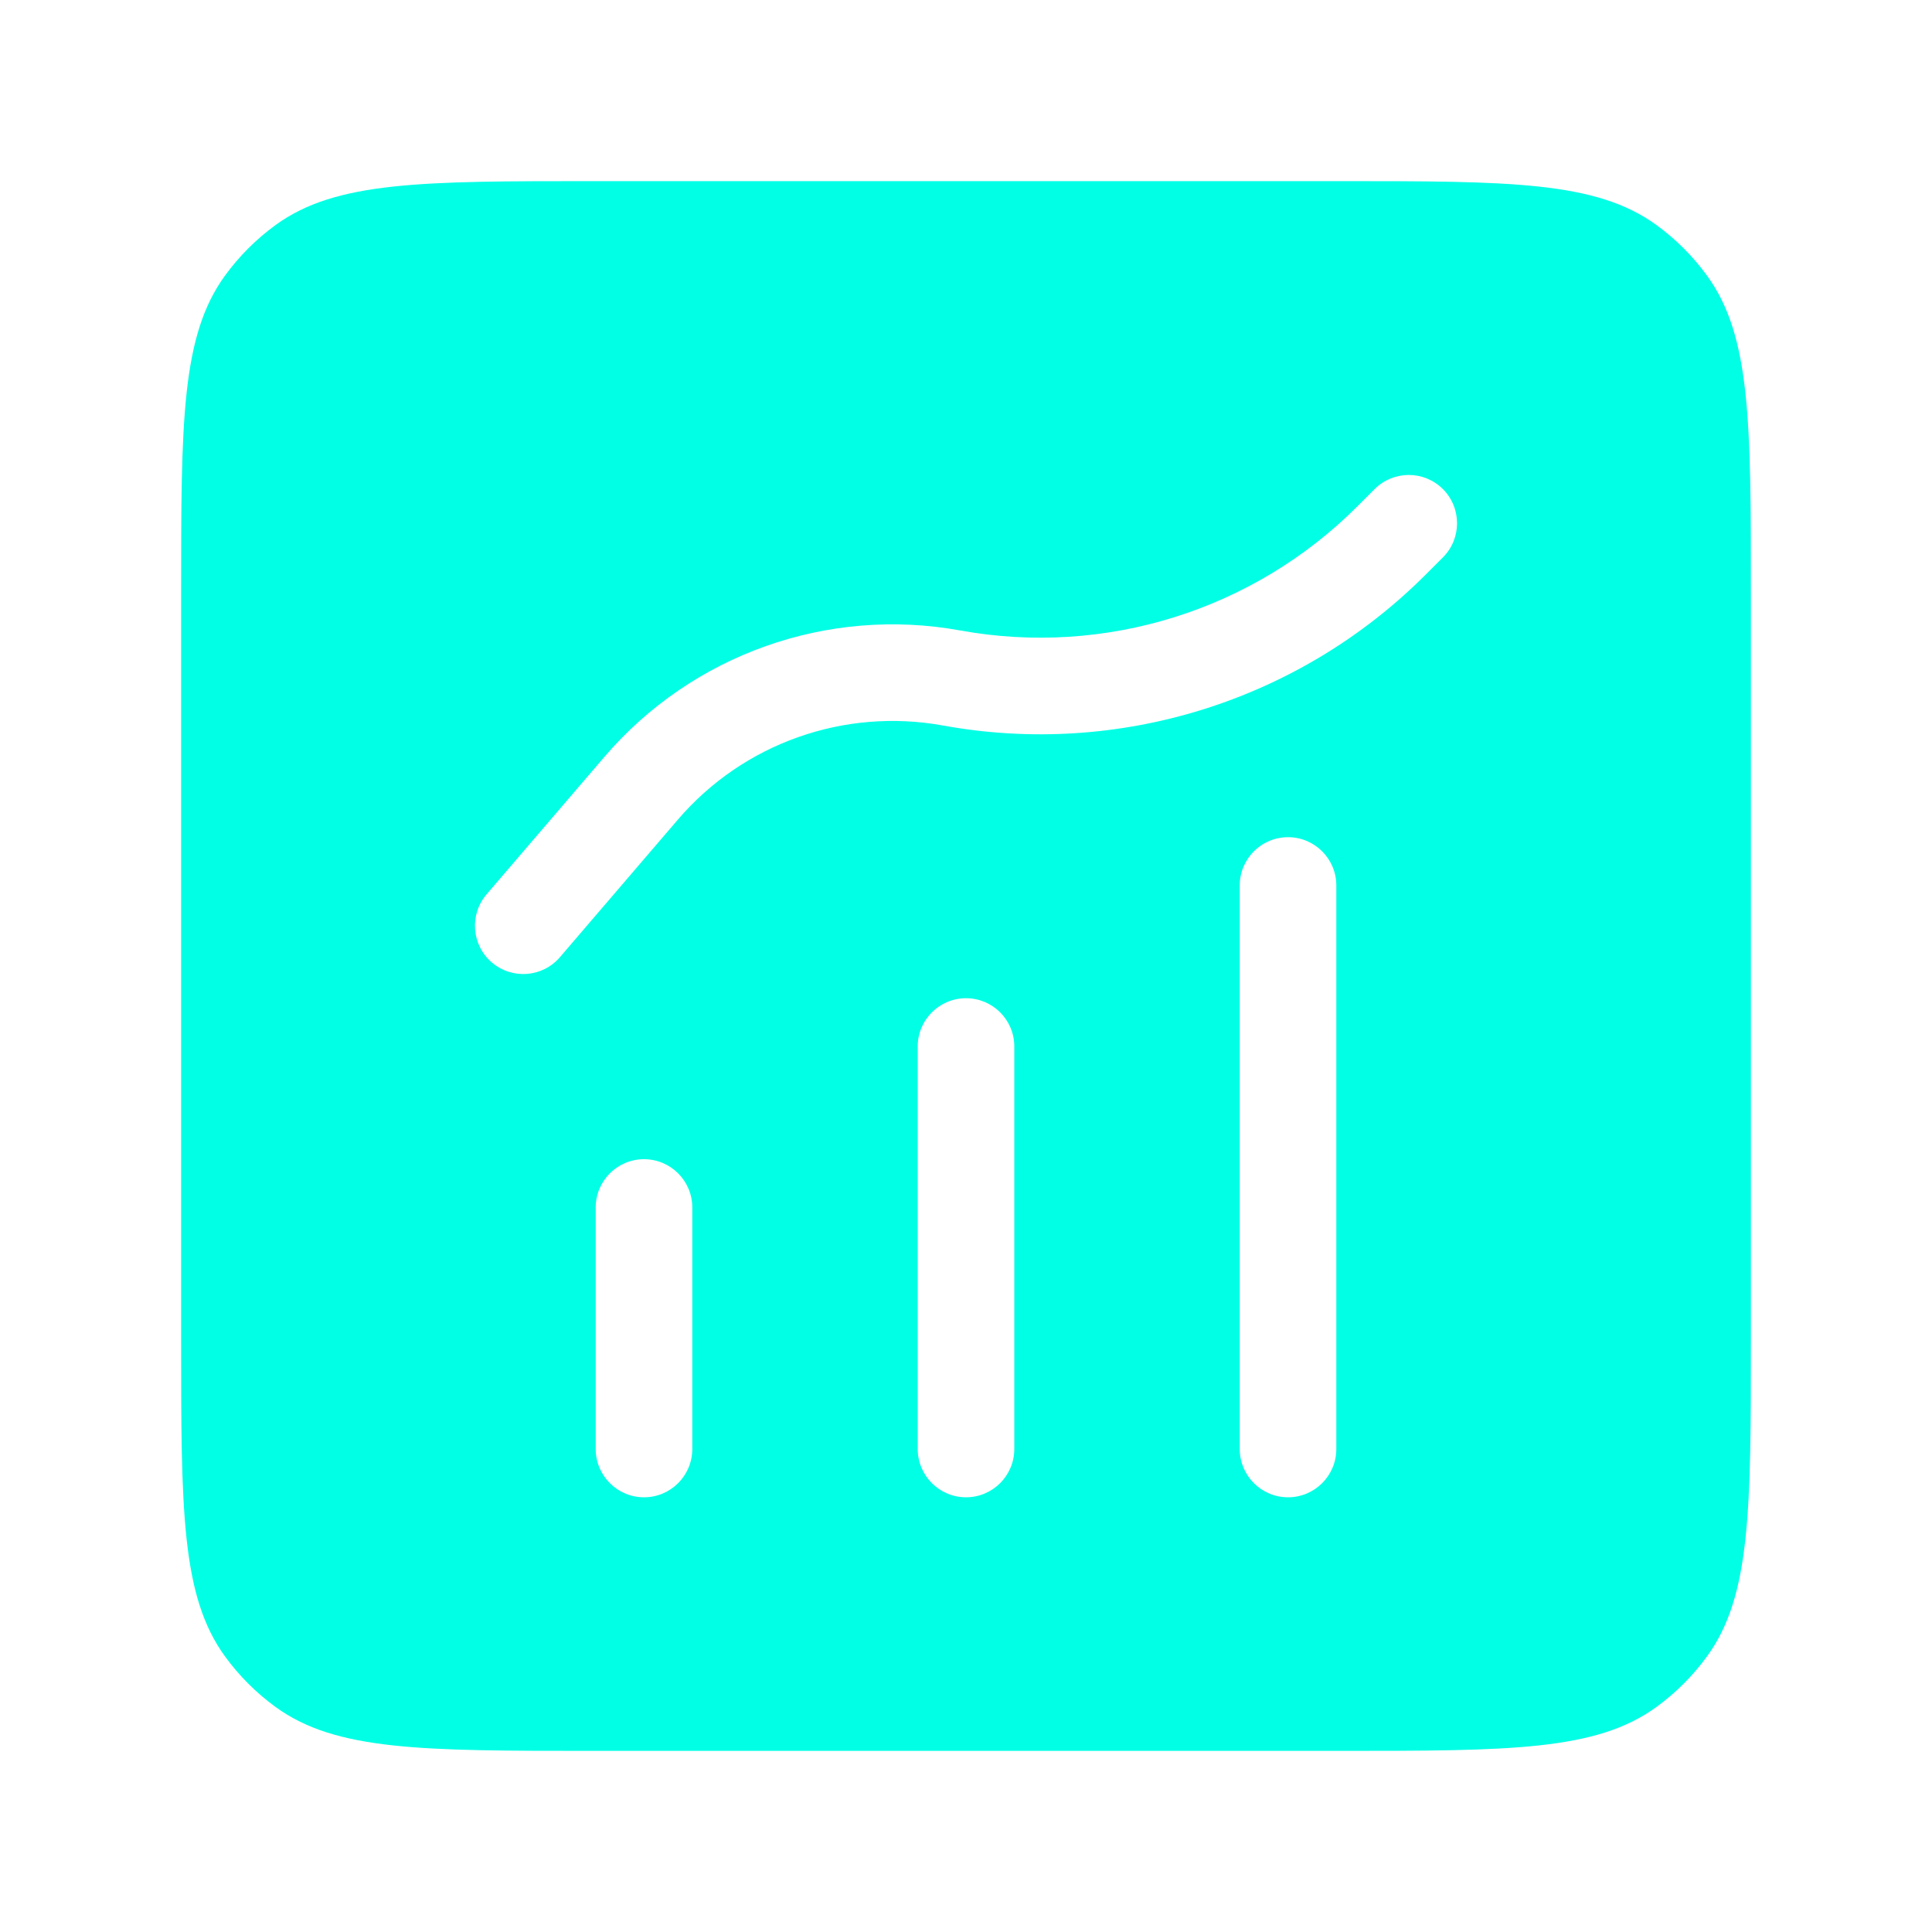 <svg width="40" height="40" viewBox="0 0 40 40" fill="none" xmlns="http://www.w3.org/2000/svg">
<path fill-rule="evenodd" clip-rule="evenodd" d="M12.3 3.75H27.7C31.262 3.75 33.043 3.75 34.292 4.657C34.695 4.95 35.05 5.305 35.343 5.708C36.25 6.957 36.25 8.738 36.25 12.3V27.7C36.25 31.262 36.25 33.043 35.343 34.292C35.05 34.695 34.695 35.05 34.292 35.343C33.043 36.25 31.262 36.25 27.7 36.25H12.3C8.738 36.25 6.957 36.25 5.708 35.343C5.305 35.05 4.95 34.695 4.657 34.292C3.75 33.043 3.75 31.262 3.75 27.7V12.3C3.75 8.738 3.75 6.957 4.657 5.708C4.95 5.305 5.305 4.95 5.708 4.657C6.957 3.75 8.738 3.75 12.3 3.75ZM29.874 11.54C30.264 11.15 30.264 10.517 29.874 10.126C29.483 9.736 28.85 9.736 28.46 10.126L28.101 10.485C25.948 12.638 22.876 13.597 19.881 13.053C17.135 12.554 14.331 13.549 12.515 15.668L10.074 18.516C9.715 18.935 9.763 19.567 10.182 19.926C10.602 20.285 11.233 20.237 11.593 19.817L14.034 16.97C15.387 15.391 17.477 14.649 19.523 15.021C23.164 15.683 26.898 14.516 29.515 11.899L29.874 11.54ZM27.667 18.333C27.667 17.781 27.219 17.333 26.667 17.333C26.114 17.333 25.667 17.781 25.667 18.333V30C25.667 30.552 26.114 31 26.667 31C27.219 31 27.667 30.552 27.667 30V18.333ZM21 21.667C21 21.114 20.552 20.667 20 20.667C19.448 20.667 19 21.114 19 21.667V30C19 30.552 19.448 31 20 31C20.552 31 21 30.552 21 30V21.667ZM14.333 25C14.333 24.448 13.886 24 13.333 24C12.781 24 12.333 24.448 12.333 25V30C12.333 30.552 12.781 31 13.333 31C13.886 31 14.333 30.552 14.333 30V25Z" fill="#00FFE5"/>
</svg>
